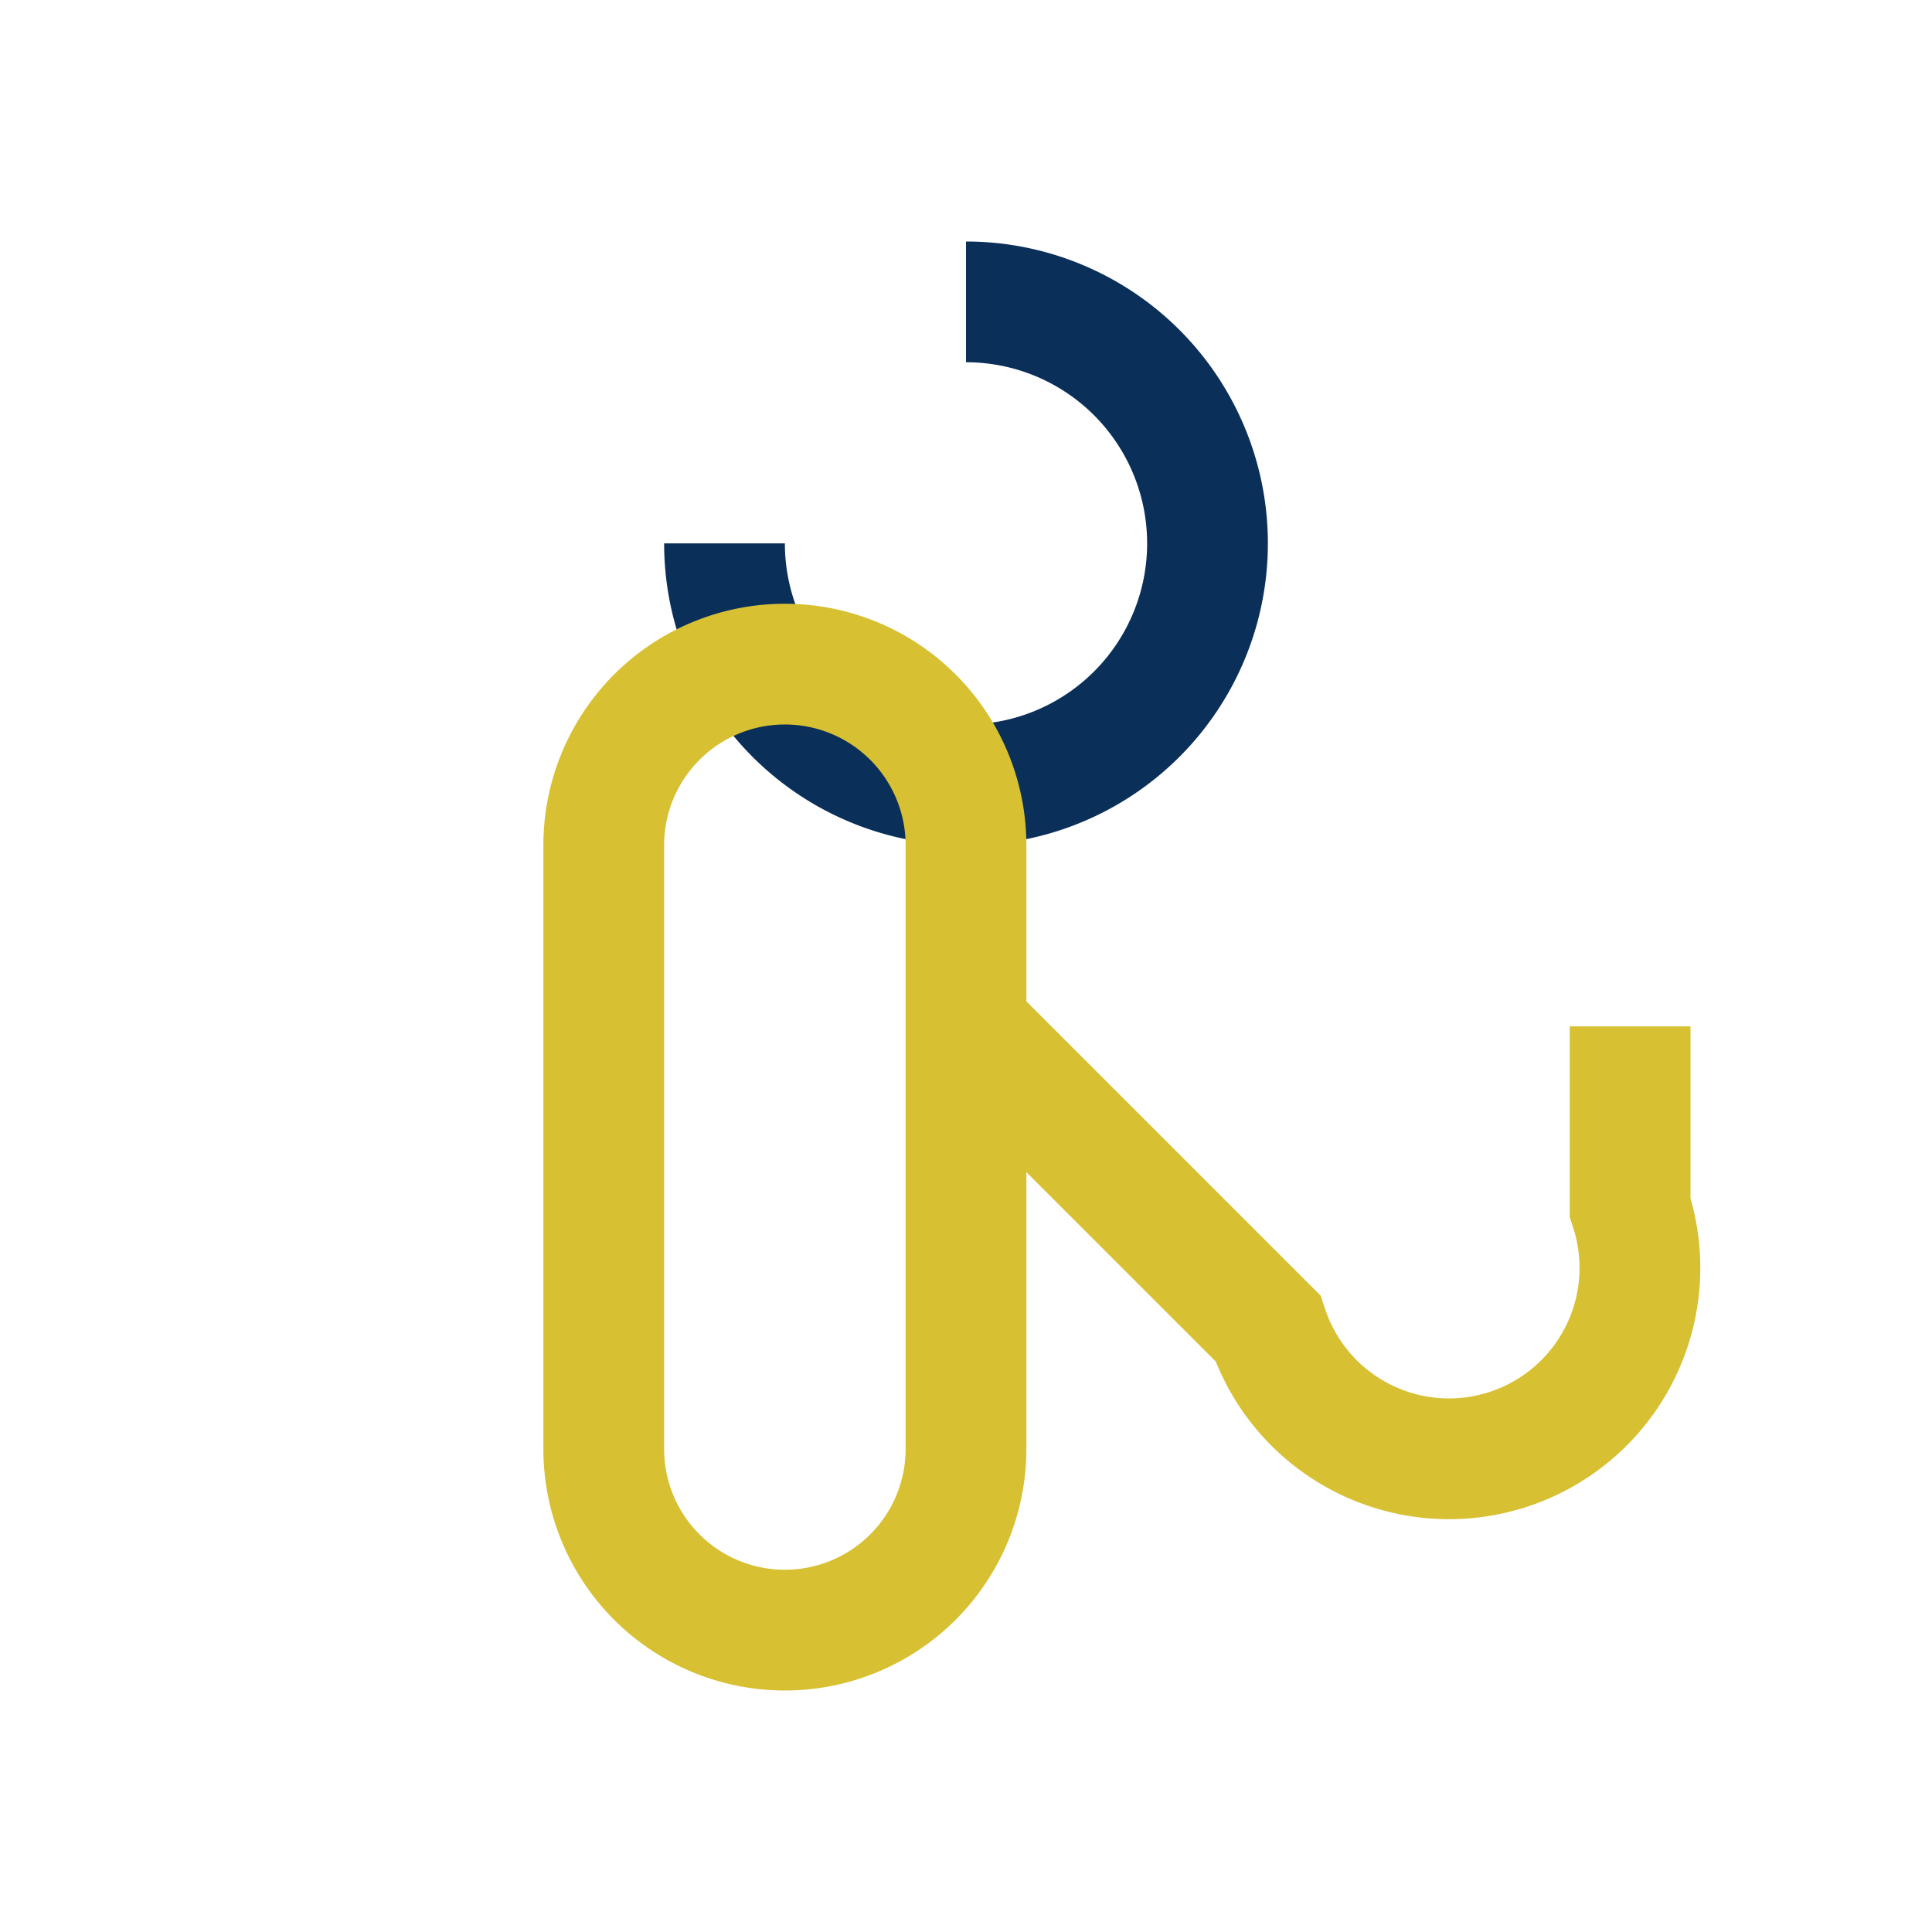 <?xml version="1.0" encoding="UTF-8"?>
<svg xmlns="http://www.w3.org/2000/svg" width="32" height="32" viewBox="0 0 32 32"><path d="M16 5a4 4 0 1 1-4 4" fill="none" stroke="#0A2F59" stroke-width="2"/><path d="M16 17v7a3 3 0 0 1-6 0V14a3 3 0 0 1 6 0v3zm0 0l5 5a3 3 0 0 0 6-2V17" fill="none" stroke="#D7C032" stroke-width="2"/></svg>